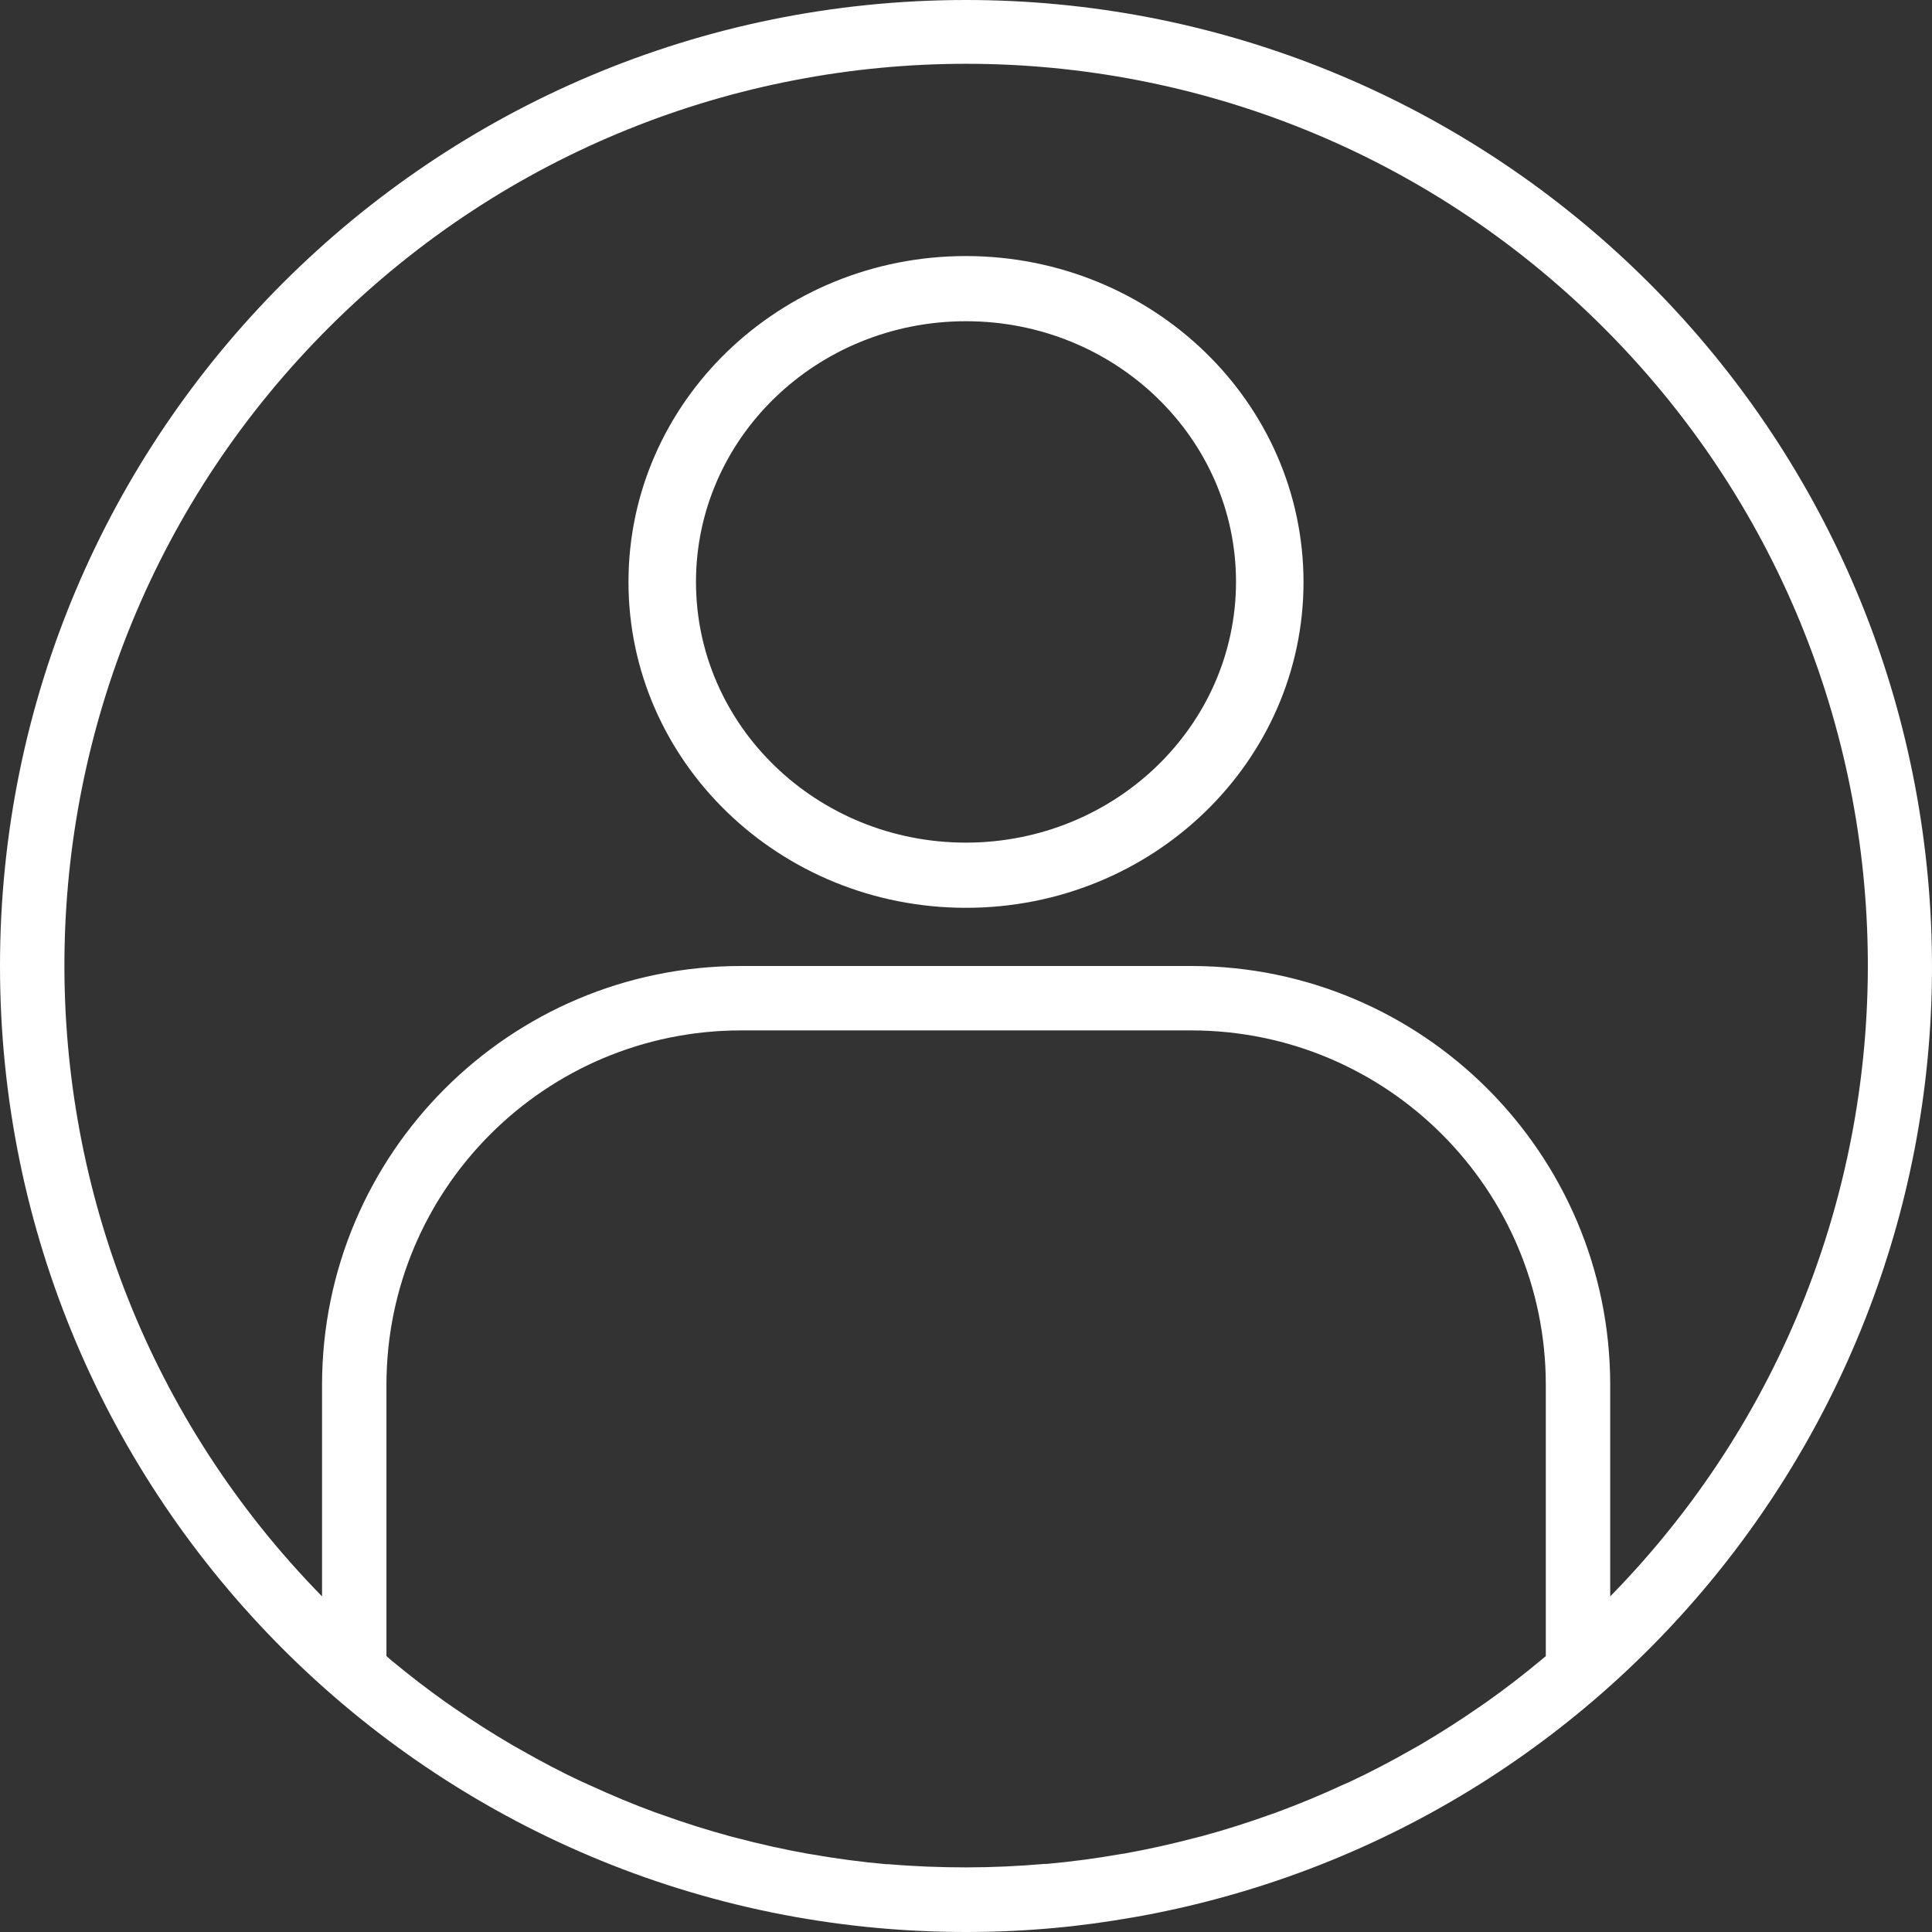 <svg width="83" height="83" viewBox="0 0 83 83" fill="none" xmlns="http://www.w3.org/2000/svg">
<rect x="0" y="0" width="83" height="83" fill="#333333" stroke="none"/>
<path d="M41.506 0C18.583 0 0 18.58 0 41.5C0 64.42 18.583 83 41.506 83C42.756 83 44.002 82.944 45.241 82.832C46.394 82.729 47.536 82.571 48.67 82.373L49.105 82.296C70.181 78.364 84.793 59.03 82.822 37.684C80.851 16.339 62.945 0.007 41.506 0V0ZM38.171 80.087H38.073C36.997 79.992 35.929 79.848 34.87 79.663C34.81 79.652 34.749 79.646 34.689 79.634C33.654 79.449 32.63 79.219 31.616 78.951L31.371 78.888C30.382 78.62 29.404 78.309 28.44 77.963C28.34 77.927 28.239 77.896 28.139 77.858C27.194 77.511 26.266 77.122 25.352 76.701C25.238 76.651 25.125 76.602 25.012 76.548C24.115 76.133 23.236 75.666 22.374 75.174C22.253 75.105 22.13 75.036 22.008 74.968C21.16 74.473 20.331 73.942 19.517 73.382C19.394 73.296 19.27 73.213 19.148 73.127C18.349 72.56 17.57 71.958 16.811 71.329L16.602 71.146V59.483C16.612 51.083 23.42 44.277 31.821 44.267H51.19C59.591 44.277 66.399 51.083 66.409 59.483V71.148L66.225 71.301C65.452 71.947 64.658 72.558 63.843 73.134C63.734 73.21 63.625 73.282 63.518 73.356C62.695 73.928 61.852 74.466 60.988 74.971C60.88 75.034 60.77 75.093 60.662 75.155C59.787 75.653 58.898 76.123 57.99 76.547C57.886 76.595 57.782 76.641 57.676 76.685C56.755 77.11 55.818 77.501 54.867 77.851C54.772 77.886 54.677 77.916 54.59 77.95C53.621 78.297 52.639 78.611 51.644 78.88L51.406 78.94C50.39 79.208 49.366 79.439 48.329 79.625C48.27 79.636 48.21 79.643 48.151 79.652C47.091 79.838 46.022 79.981 44.945 80.077H44.847C43.74 80.172 42.633 80.224 41.512 80.224C40.392 80.224 39.276 80.182 38.171 80.087V80.087ZM69.176 68.583V59.483C69.165 49.556 61.119 41.511 51.19 41.5H31.821C21.892 41.511 13.847 49.556 13.835 59.483V68.582C-1.066 53.375 -0.9 28.995 14.207 13.992C29.313 -1.01 53.698 -1.01 68.805 13.992C83.911 28.995 84.077 53.375 69.176 68.582V68.583Z" fill="white"/>
<path d="M41.5 11C33.492 11 27 17.268 27 25C27 32.732 33.492 39 41.5 39C49.508 39 56 32.732 56 25C55.992 17.271 49.505 11.008 41.5 11ZM41.5 36.2C35.093 36.2 29.9 31.186 29.9 25C29.9 18.814 35.093 13.8 41.5 13.8C47.907 13.8 53.1 18.814 53.1 25C53.093 31.182 47.903 36.193 41.5 36.2Z" fill="white"/>
</svg>
